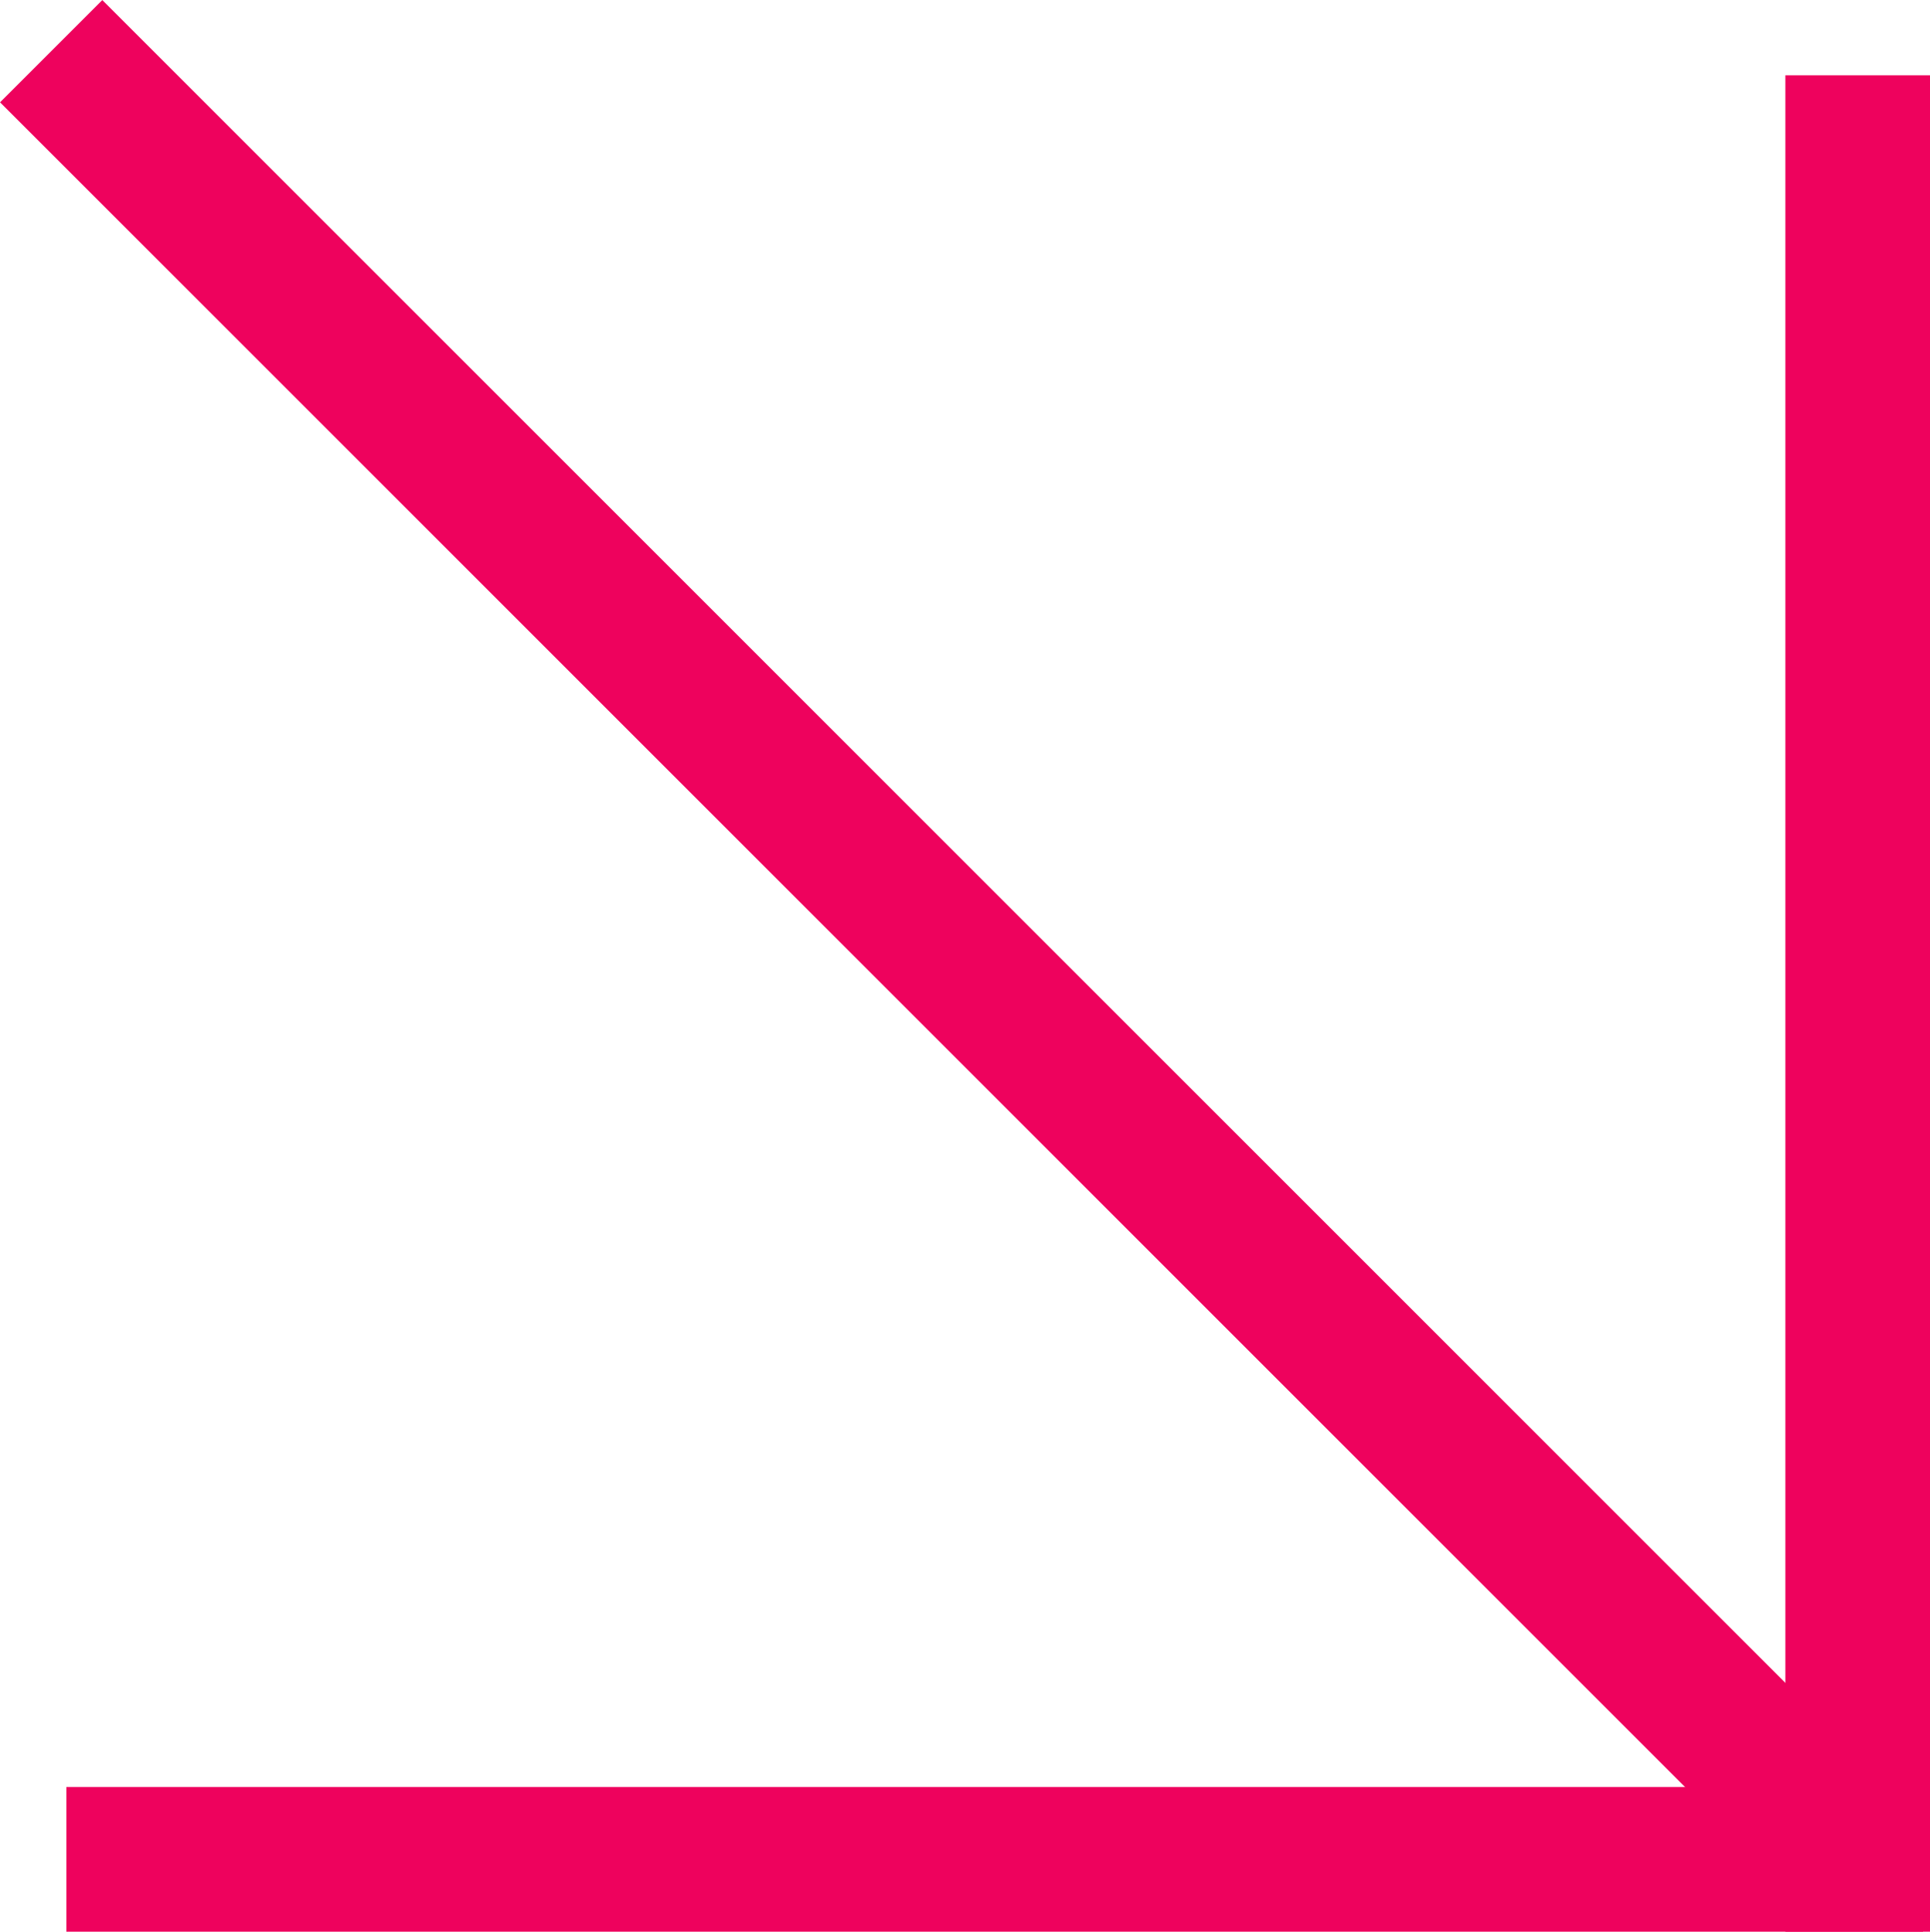 <?xml version="1.0" encoding="UTF-8"?> <!-- Generator: Adobe Illustrator 24.2.1, SVG Export Plug-In . SVG Version: 6.00 Build 0) --> <svg xmlns="http://www.w3.org/2000/svg" xmlns:xlink="http://www.w3.org/1999/xlink" id="Слой_1" x="0px" y="0px" viewBox="0 0 58.18 58.24" style="enable-background:new 0 0 58.18 58.24;" xml:space="preserve"> <style type="text/css"> .st0{fill:#EE025D;} </style> <g> <rect x="2" y="53.88" class="st0" width="55.97" height="4.36"></rect> <rect x="53.82" y="2.27" class="st0" width="4.36" height="55.97"></rect> <rect x="26.19" y="-9.57" transform="matrix(0.707 -0.707 0.707 0.707 -11.749 28.367)" class="st0" width="4.36" height="75.87"></rect> </g> </svg> 